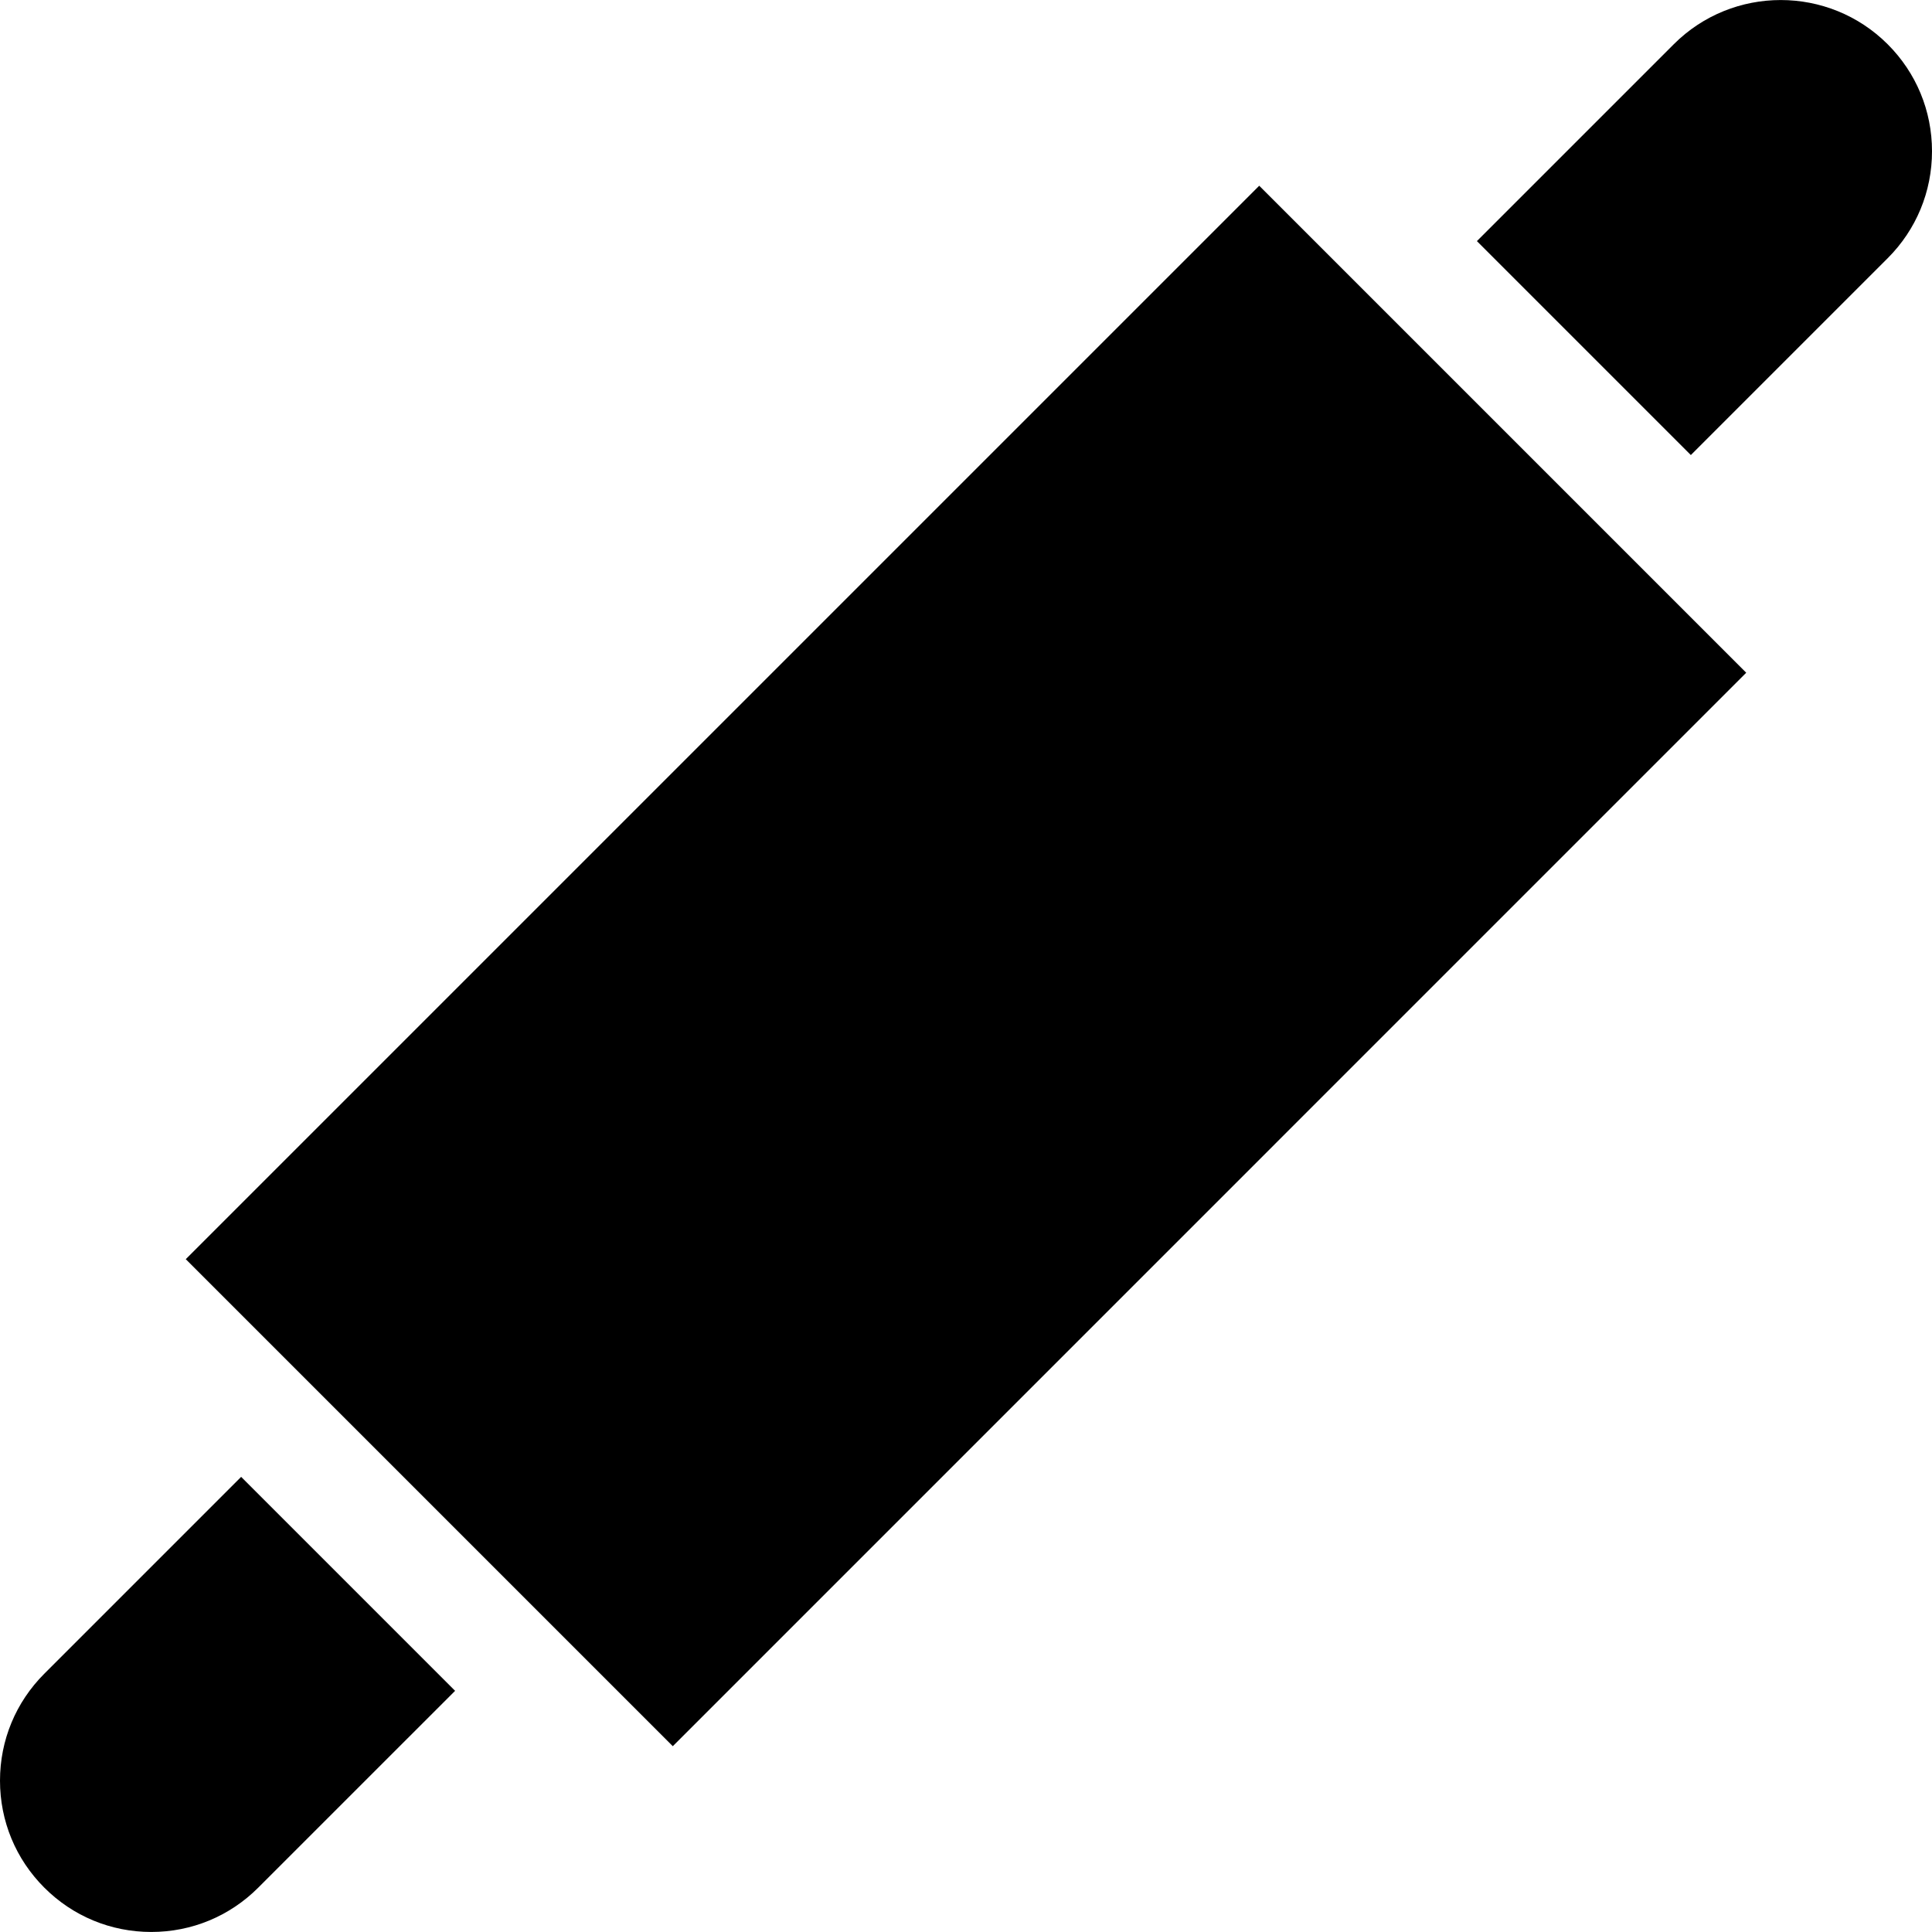 <?xml version="1.0" encoding="iso-8859-1"?>
<!-- Uploaded to: SVG Repo, www.svgrepo.com, Generator: SVG Repo Mixer Tools -->
<svg fill="#000000" height="800px" width="800px" version="1.1" id="Layer_1" xmlns="http://www.w3.org/2000/svg" xmlns:xlink="http://www.w3.org/1999/xlink" 
	 viewBox="0 0 512 512" xml:space="preserve">
<g>
	<g>
		<polygon points="333.707,49.222 49.23,333.696 70.736,355.202 156.788,441.254 178.294,462.76 462.768,178.282 		"/>
	</g>
</g>
<g>
	<g>
		<path d="M63.907,391.384l-52.164,52.167c-0.001,0.001-0.001,0.001-0.001,0.001C4.17,451.125,0,461.192,0,471.9
			c0.001,10.708,4.172,20.776,11.741,28.344c7.569,7.574,17.636,11.745,28.345,11.747c10.709,0.001,20.775-4.168,28.349-11.741
			l52.171-52.166L63.907,391.384z"/>
	</g>
</g>
<g>
	<g>
		<path d="M500.255,11.731c-15.634-15.629-41.064-15.629-56.691-0.003c-0.001,0.001-0.002,0.002-0.003,0.003l-52.166,52.164
			l56.697,56.697l52.169-52.169c7.571-7.572,11.741-17.639,11.74-28.347S507.828,19.301,500.255,11.731z"/>
	</g>
</g>
</svg>